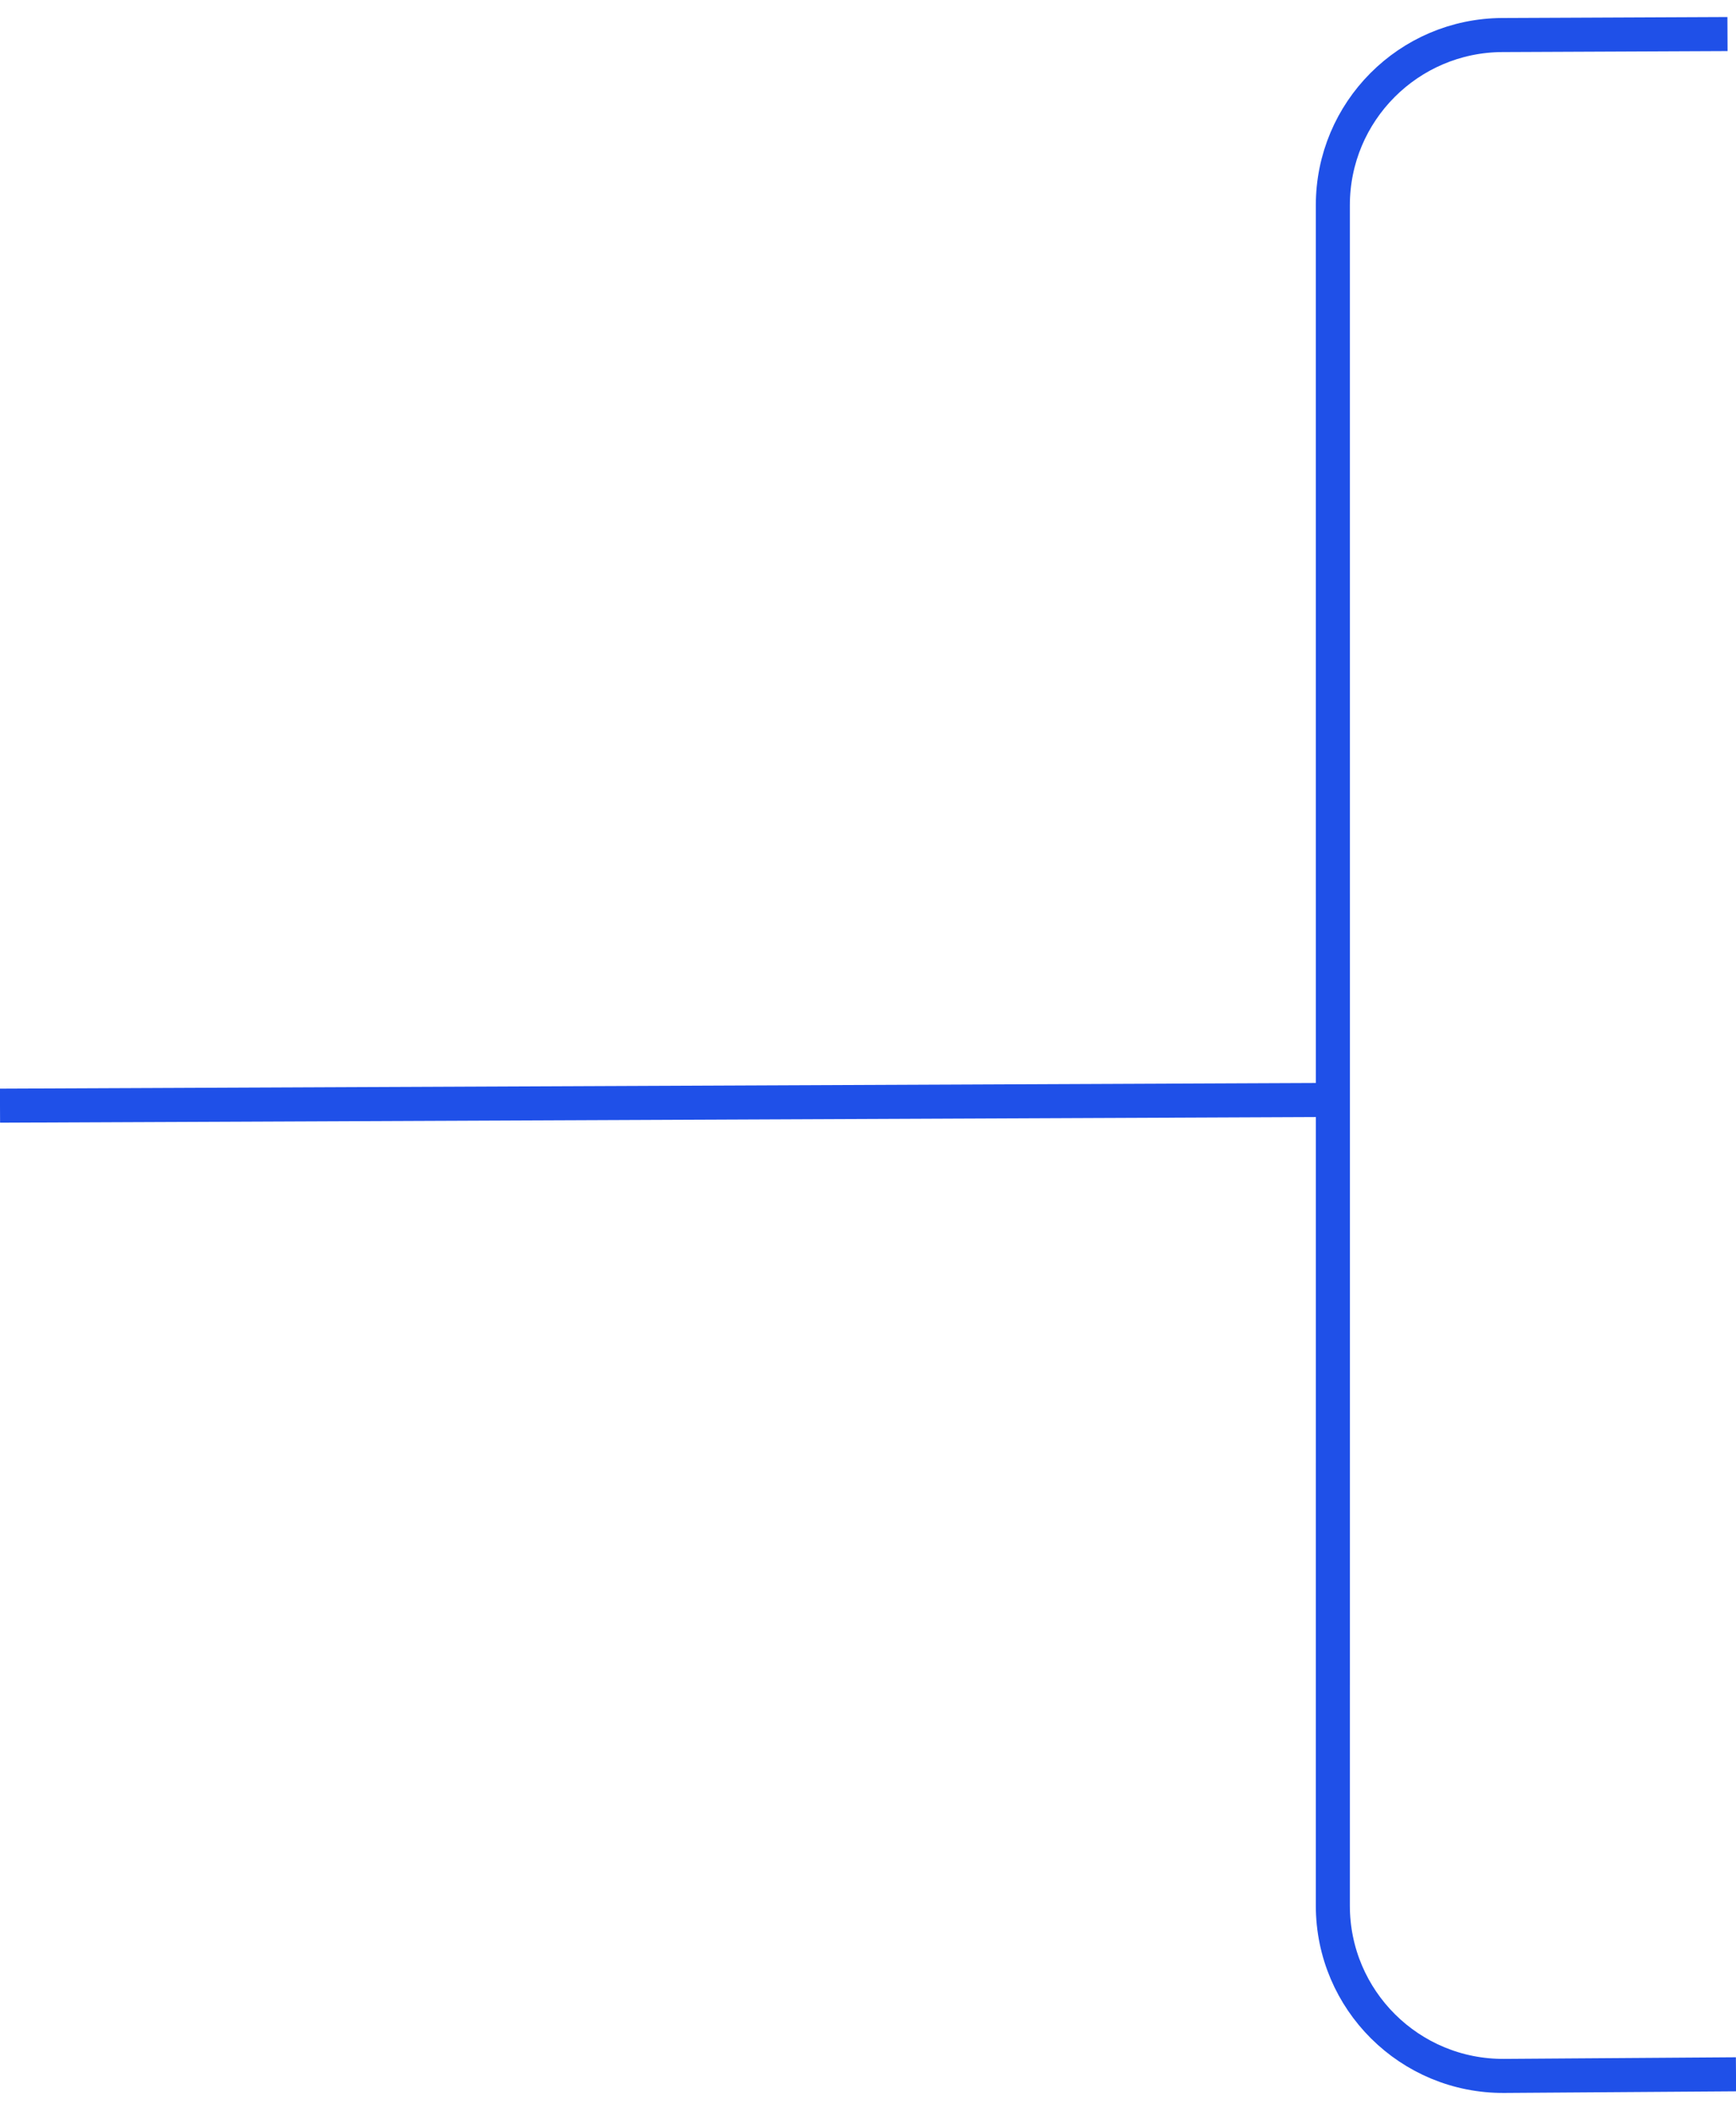 <?xml version="1.0" encoding="UTF-8"?> <svg xmlns="http://www.w3.org/2000/svg" width="51" height="62" viewBox="0 0 51 62" fill="none"><path d="M0 32.471L39.157 32.303M39.157 32.303L39.157 39.081M39.157 32.303L39.157 32.347M51 60.918L44.191 60.965C41.416 60.984 39.156 58.74 39.156 55.965L39.157 39.081M39.157 39.081L39.157 32.347M39.157 32.347L39.156 6.029C39.156 3.276 41.382 1.041 44.134 1.029L50.75 1" stroke="#1F50E8"></path></svg> 